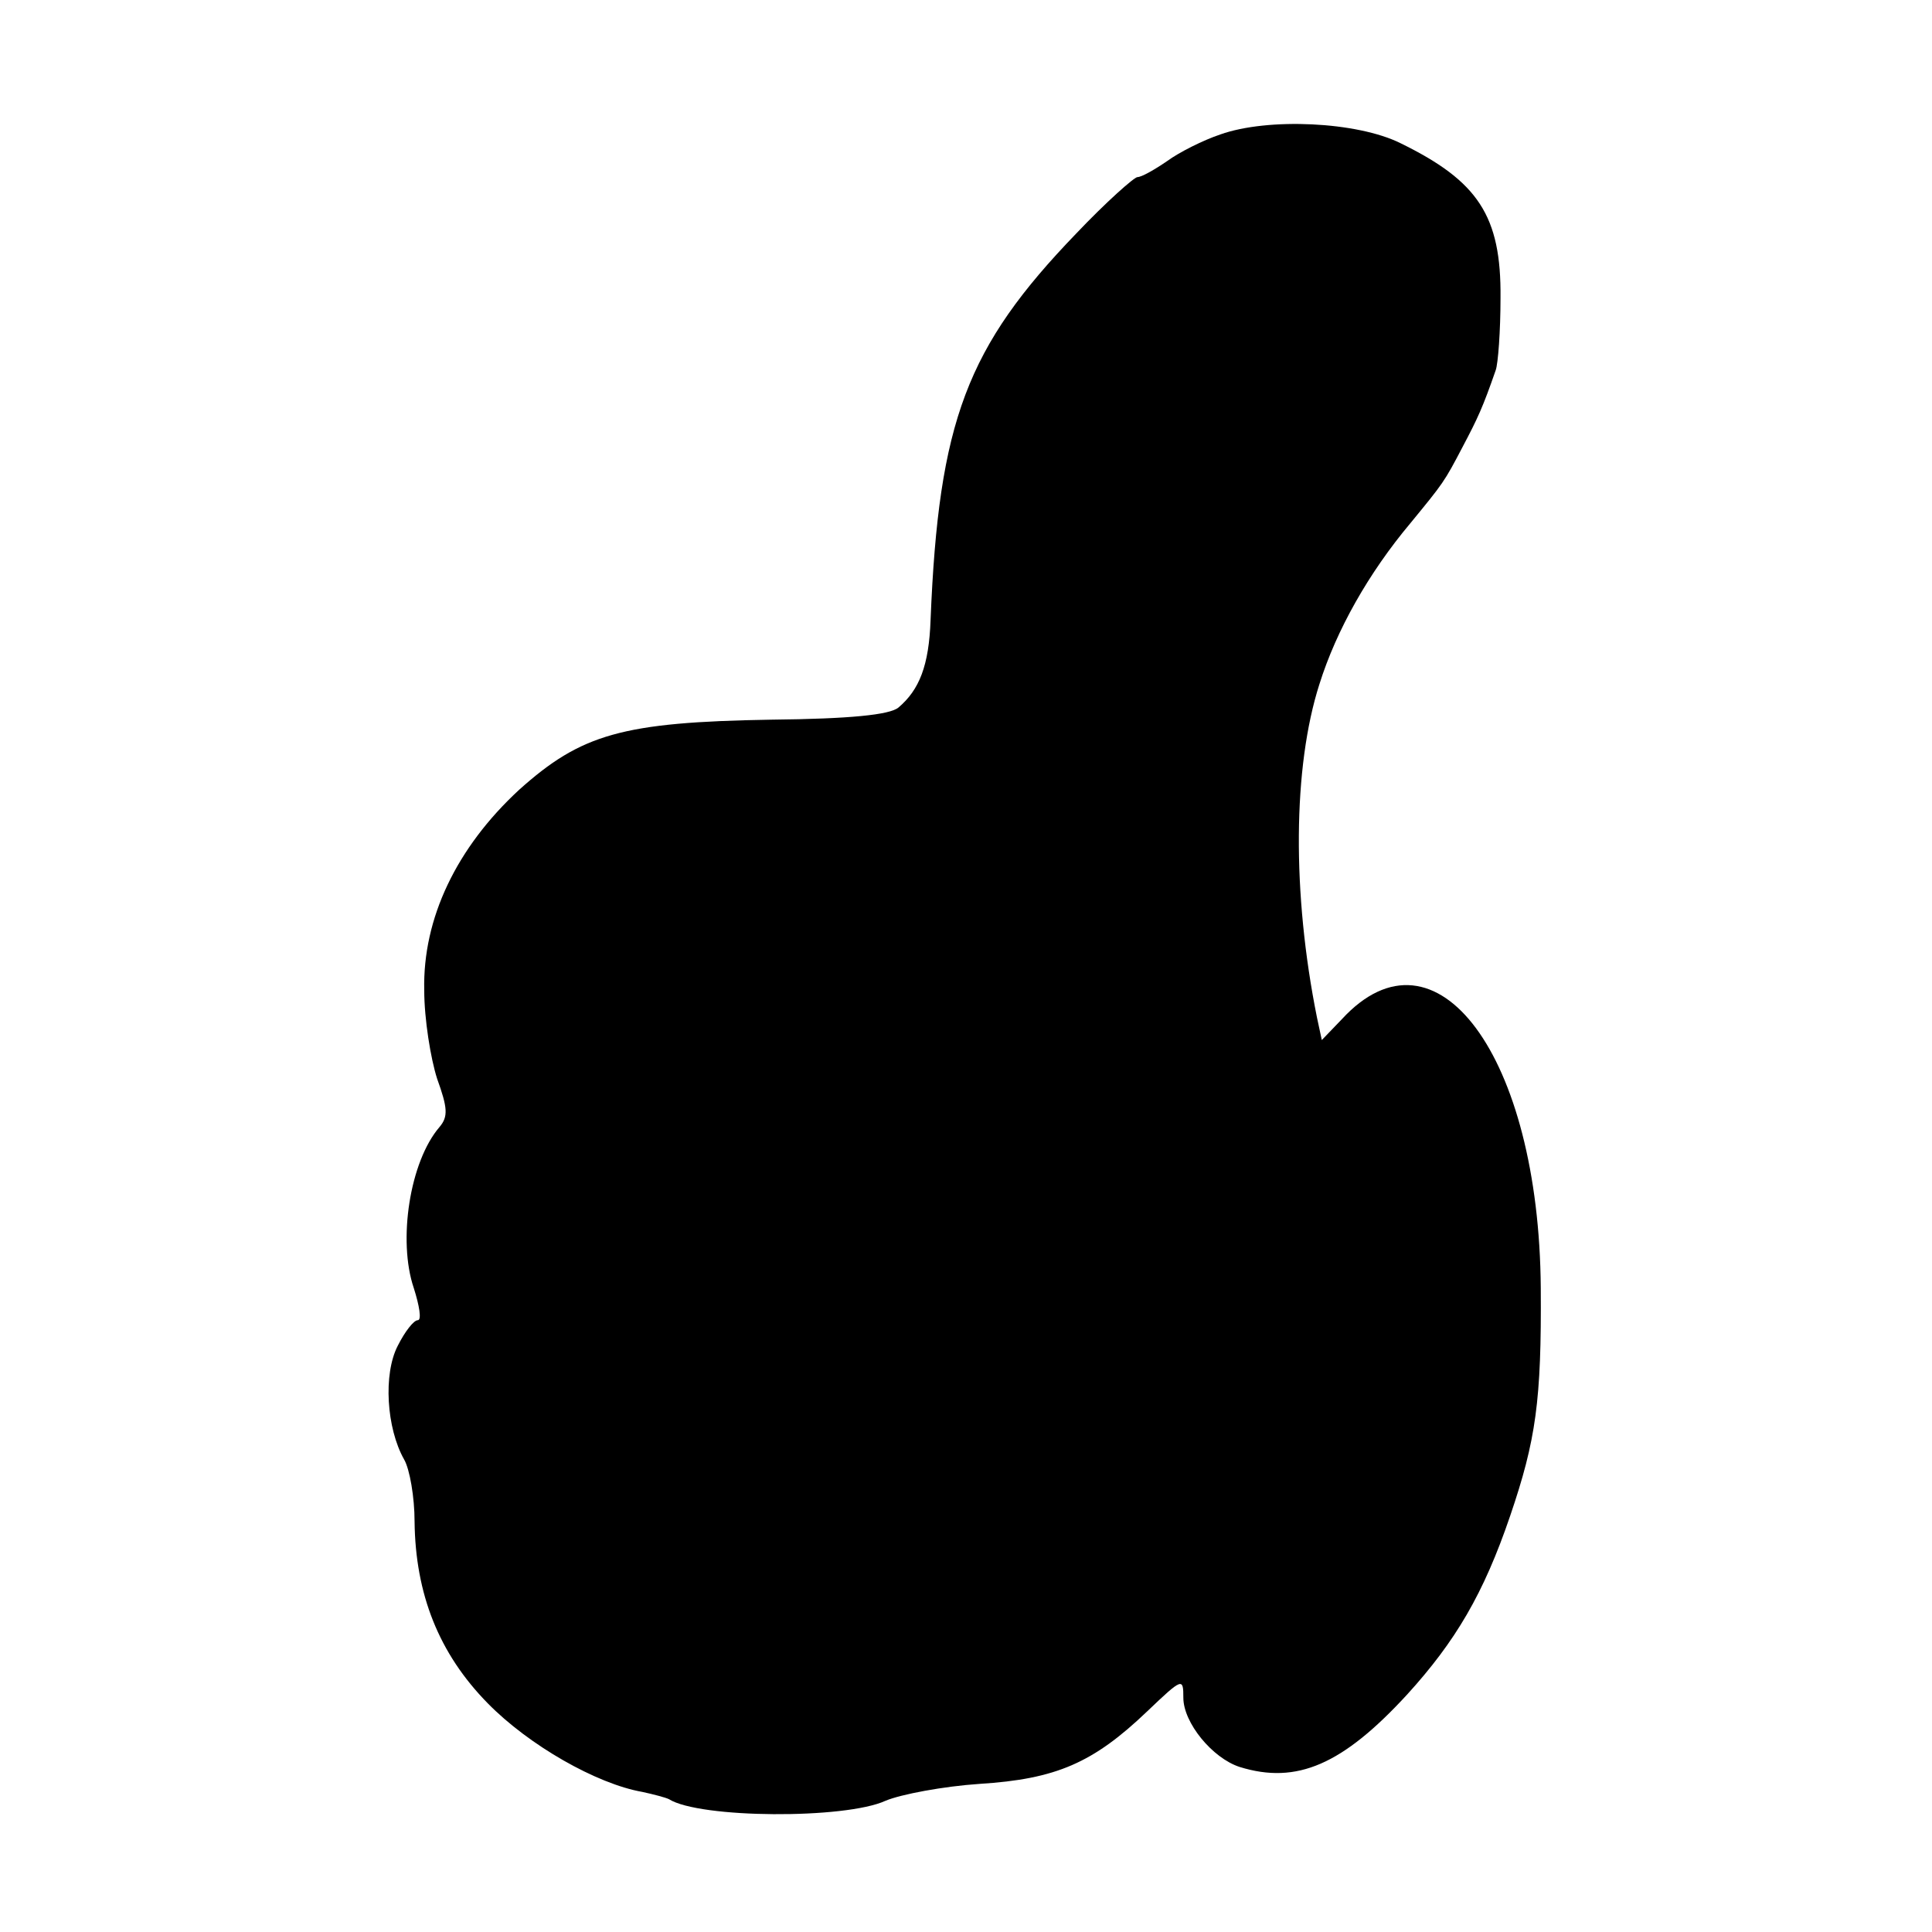 <?xml version="1.0" standalone="no"?>
<!DOCTYPE svg PUBLIC "-//W3C//DTD SVG 20010904//EN"
 "http://www.w3.org/TR/2001/REC-SVG-20010904/DTD/svg10.dtd">
<svg version="1.0" xmlns="http://www.w3.org/2000/svg"
 width="240pt" height="240pt" viewBox="0 0 240 240"
 preserveAspectRatio="xMidYMid meet">
<g transform="translate(0,240) scale(0.1,-0.1)"
fill="#000000" stroke="none">
<path d="M1516 2233 c-21 -7 -51 -22 -66 -33 -16 -11 -32 -20 -37 -20 -4 0
-39 -31 -76 -70 -136 -141 -171 -233 -181 -480 -2 -57 -14 -87 -40 -109 -11
-9 -60 -14 -158 -15 -185 -3 -236 -18 -313 -87 -78 -72 -120 -160 -118 -249 0
-36 8 -85 16 -110 13 -36 14 -47 3 -60 -37 -43 -52 -141 -32 -200 7 -22 10
-40 5 -40 -5 0 -16 -14 -25 -32 -18 -35 -14 -102 8 -141 7 -12 13 -47 13 -77
1 -90 30 -164 91 -226 51 -52 135 -100 192 -110 14 -3 29 -7 33 -9 38 -24 219
-25 269 -2 19 8 72 18 117 21 95 6 141 26 208 90 44 42 45 42 45 17 0 -31 36
-75 70 -86 71 -22 128 3 208 90 60 66 95 125 128 222 32 94 39 143 38 283 -2
288 -130 461 -247 334 l-25 -26 -6 28 c-31 154 -30 311 3 414 21 67 61 138
113 200 41 50 42 51 65 95 19 36 25 49 41 95 3 8 6 49 6 90 1 102 -28 145
-124 192 -54 27 -165 32 -224 11z"/>
</g>
</svg>
